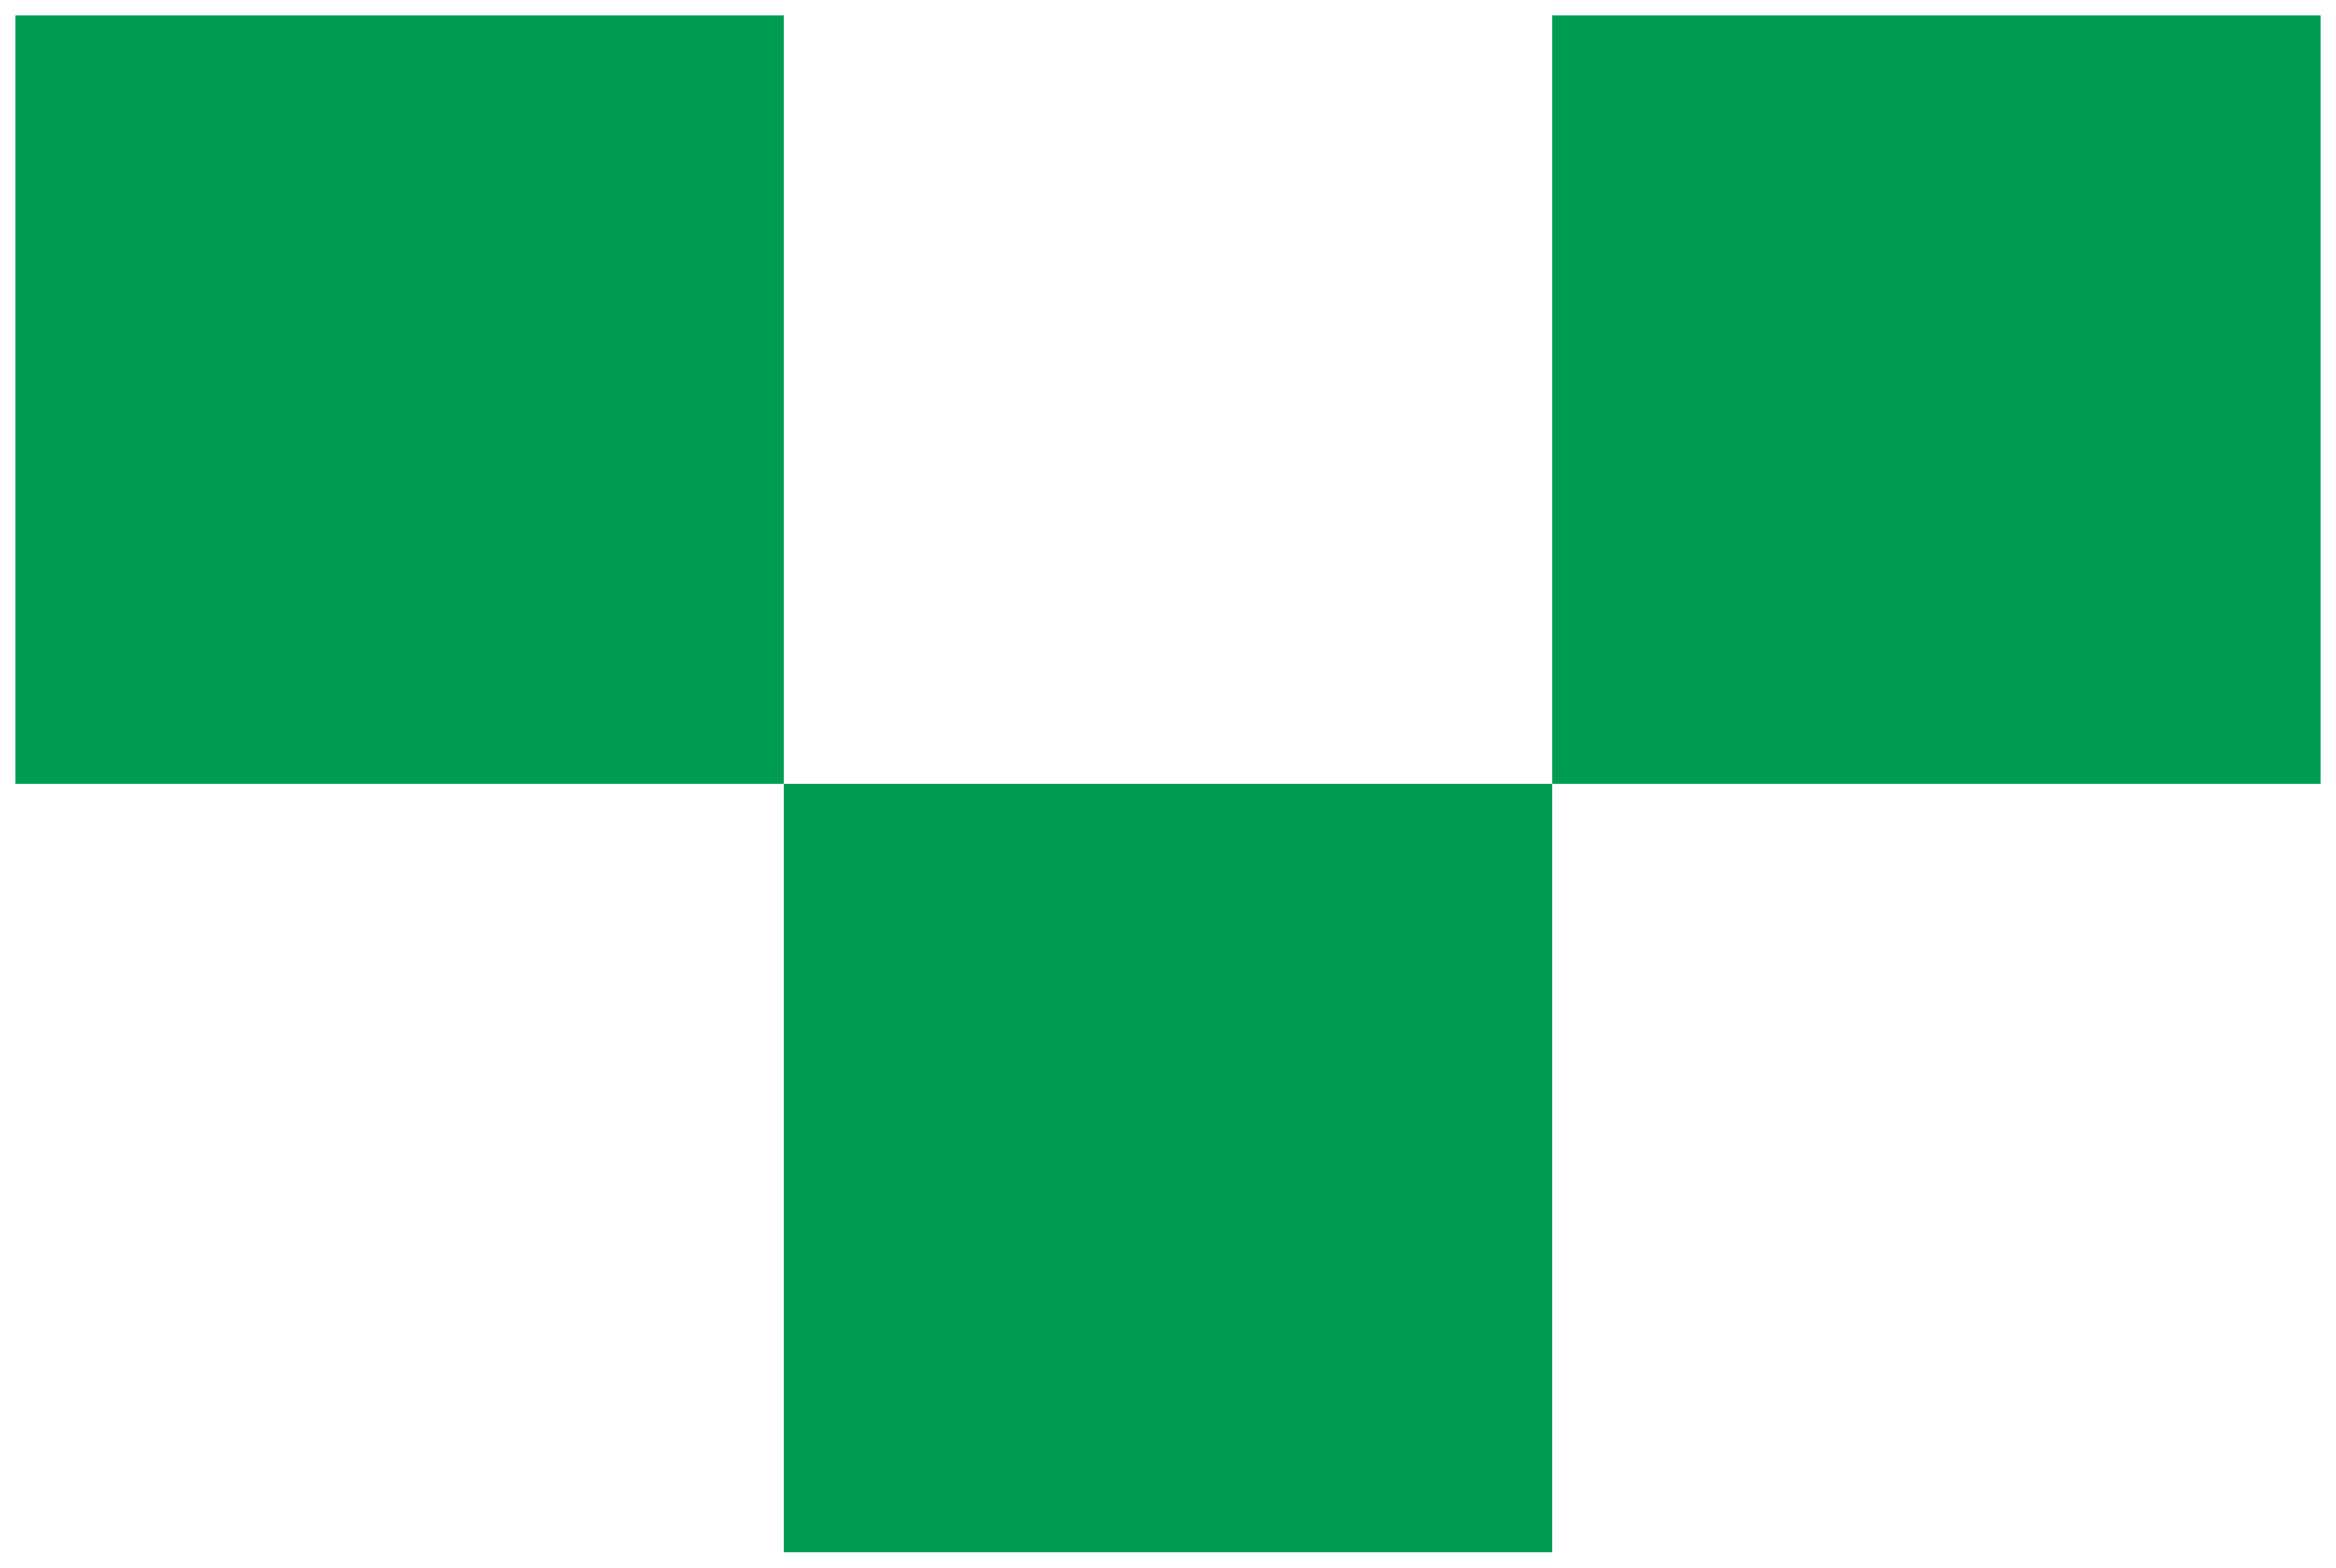 <svg width="76" height="51" viewBox="0 0 76 51" fill="none" xmlns="http://www.w3.org/2000/svg">
<rect width="25" height="25" transform="matrix(7.54979e-08 1 1 -7.54979e-08 25.5 25.5)" fill="#009C50"/>
<rect width="25" height="25" transform="matrix(7.54979e-08 1 1 -7.54979e-08 50.5 0.5)" fill="#009C50"/>
<rect width="25" height="25" transform="matrix(7.54979e-08 1 1 -7.54979e-08 0.5 0.5)" fill="#009C50"/>
</svg>
